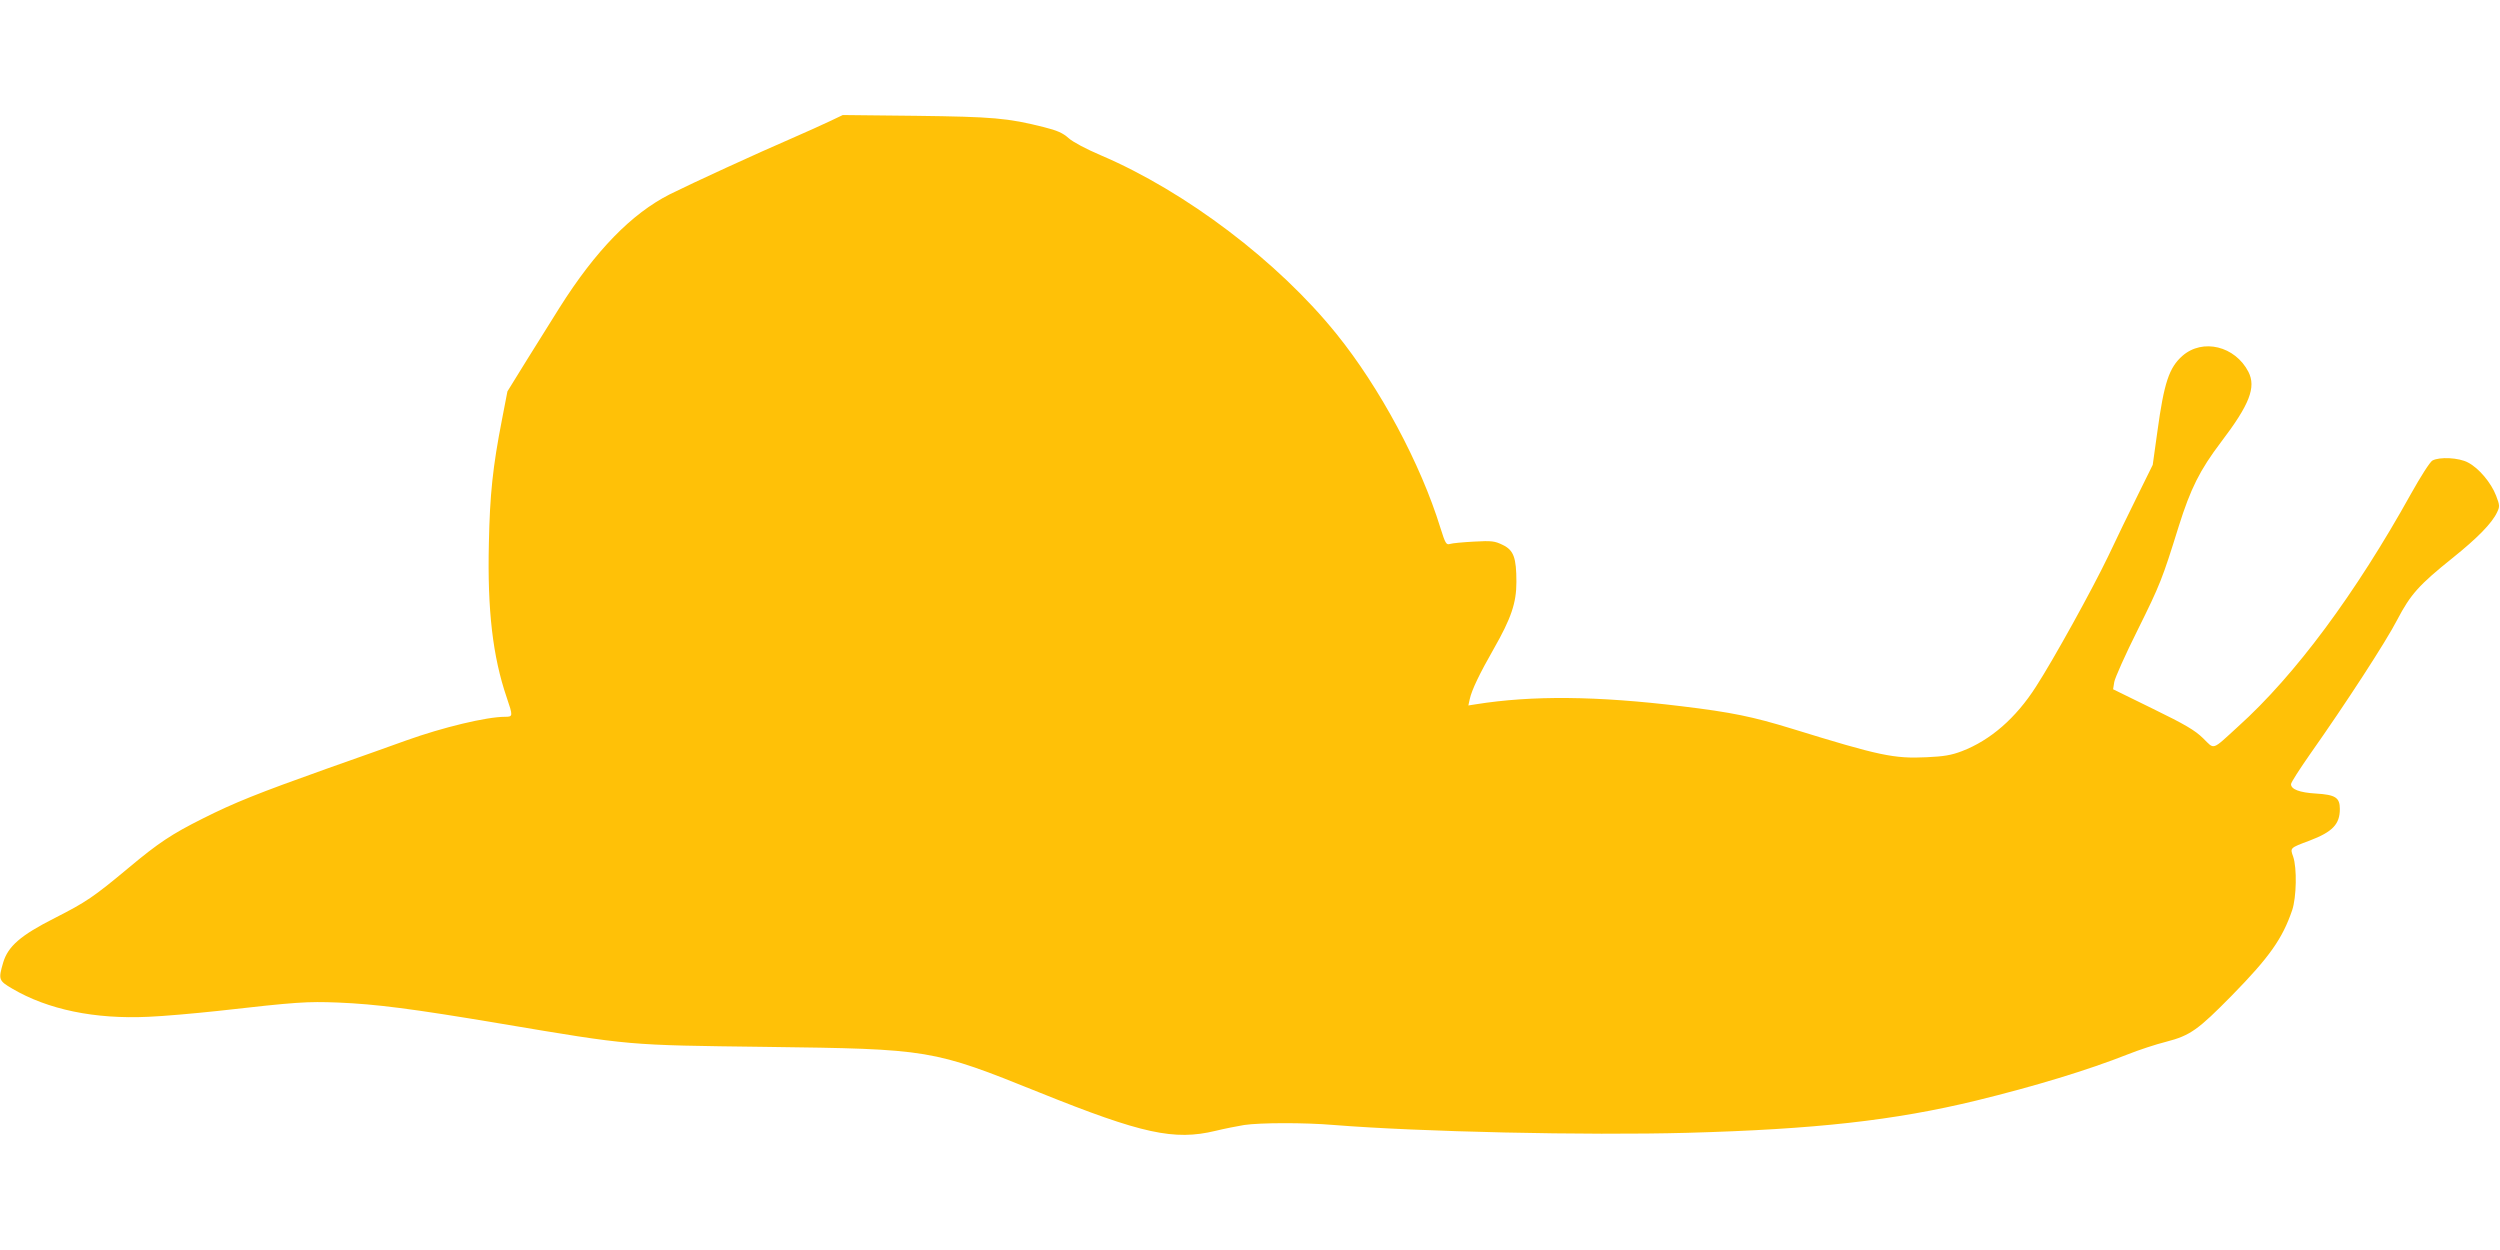 <?xml version="1.0" standalone="no"?>
<!DOCTYPE svg PUBLIC "-//W3C//DTD SVG 20010904//EN"
 "http://www.w3.org/TR/2001/REC-SVG-20010904/DTD/svg10.dtd">
<svg version="1.0" xmlns="http://www.w3.org/2000/svg"
 width="1280pt" height="640pt" viewBox="0 0 1280 640"
 preserveAspectRatio="xMidYMid meet">
<g transform="translate(0,640) scale(0.1,-0.1)"
fill="#ffc107" stroke="none">
<path d="M4250 5780 c-36 -17 -126 -58 -200 -90 -167 -72 -505 -227 -621 -285
-195 -99 -379 -287 -564 -580 -34 -55 -109 -174 -165 -264 l-102 -165 -28
-145 c-47 -241 -62 -382 -67 -634 -8 -341 20 -579 91 -787 33 -97 33 -100 -8
-100 -95 0 -319 -54 -506 -121 -58 -21 -240 -86 -405 -144 -356 -127 -474
-174 -637 -256 -158 -79 -226 -124 -378 -251 -182 -152 -220 -177 -379 -258
-176 -89 -240 -145 -265 -229 -25 -86 -23 -92 47 -133 182 -107 422 -157 697
-144 75 3 234 17 355 30 406 46 456 49 615 43 194 -8 376 -31 834 -108 672
-113 642 -110 1356 -119 843 -11 852 -12 1403 -234 524 -211 689 -247 900
-196 45 11 111 24 147 30 81 12 307 13 460 0 437 -35 1291 -54 1810 -40 653
18 1058 63 1478 165 299 73 572 156 777 237 55 22 143 51 195 64 124 32 164
61 338 238 192 196 258 290 308 436 22 66 25 216 5 274 -16 45 -18 44 84 82
118 45 155 84 155 162 0 58 -22 73 -122 79 -85 5 -128 22 -128 48 0 9 44 77
97 153 184 261 390 578 447 689 68 130 111 178 283 316 126 101 202 178 228
234 14 29 14 36 -5 85 -25 66 -89 142 -144 170 -46 25 -146 30 -182 10 -12 -6
-61 -83 -109 -169 -285 -513 -594 -930 -886 -1193 -137 -125 -119 -119 -179
-60 -42 41 -91 70 -257 151 l-204 100 6 37 c3 20 57 141 120 267 115 232 126
260 210 530 61 194 108 288 217 432 146 192 180 280 140 359 -68 132 -234 173
-338 82 -68 -60 -94 -137 -128 -386 l-24 -172 -75 -152 c-42 -84 -111 -227
-154 -318 -82 -170 -276 -522 -369 -666 -103 -161 -233 -274 -379 -330 -55
-21 -93 -27 -180 -31 -168 -8 -240 7 -690 146 -202 62 -309 84 -565 115 -434
53 -766 56 -1054 10 l-38 -6 7 32 c10 47 50 130 123 258 89 156 116 235 116
342 0 125 -14 163 -70 190 -41 20 -56 22 -147 17 -56 -3 -111 -8 -123 -12 -19
-6 -24 2 -49 82 -101 328 -310 718 -532 993 -298 370 -771 729 -1207 915 -75
32 -143 68 -165 88 -29 26 -58 39 -126 56 -186 47 -262 53 -655 58 l-375 4
-65 -31z"/>
</g>
</svg>
